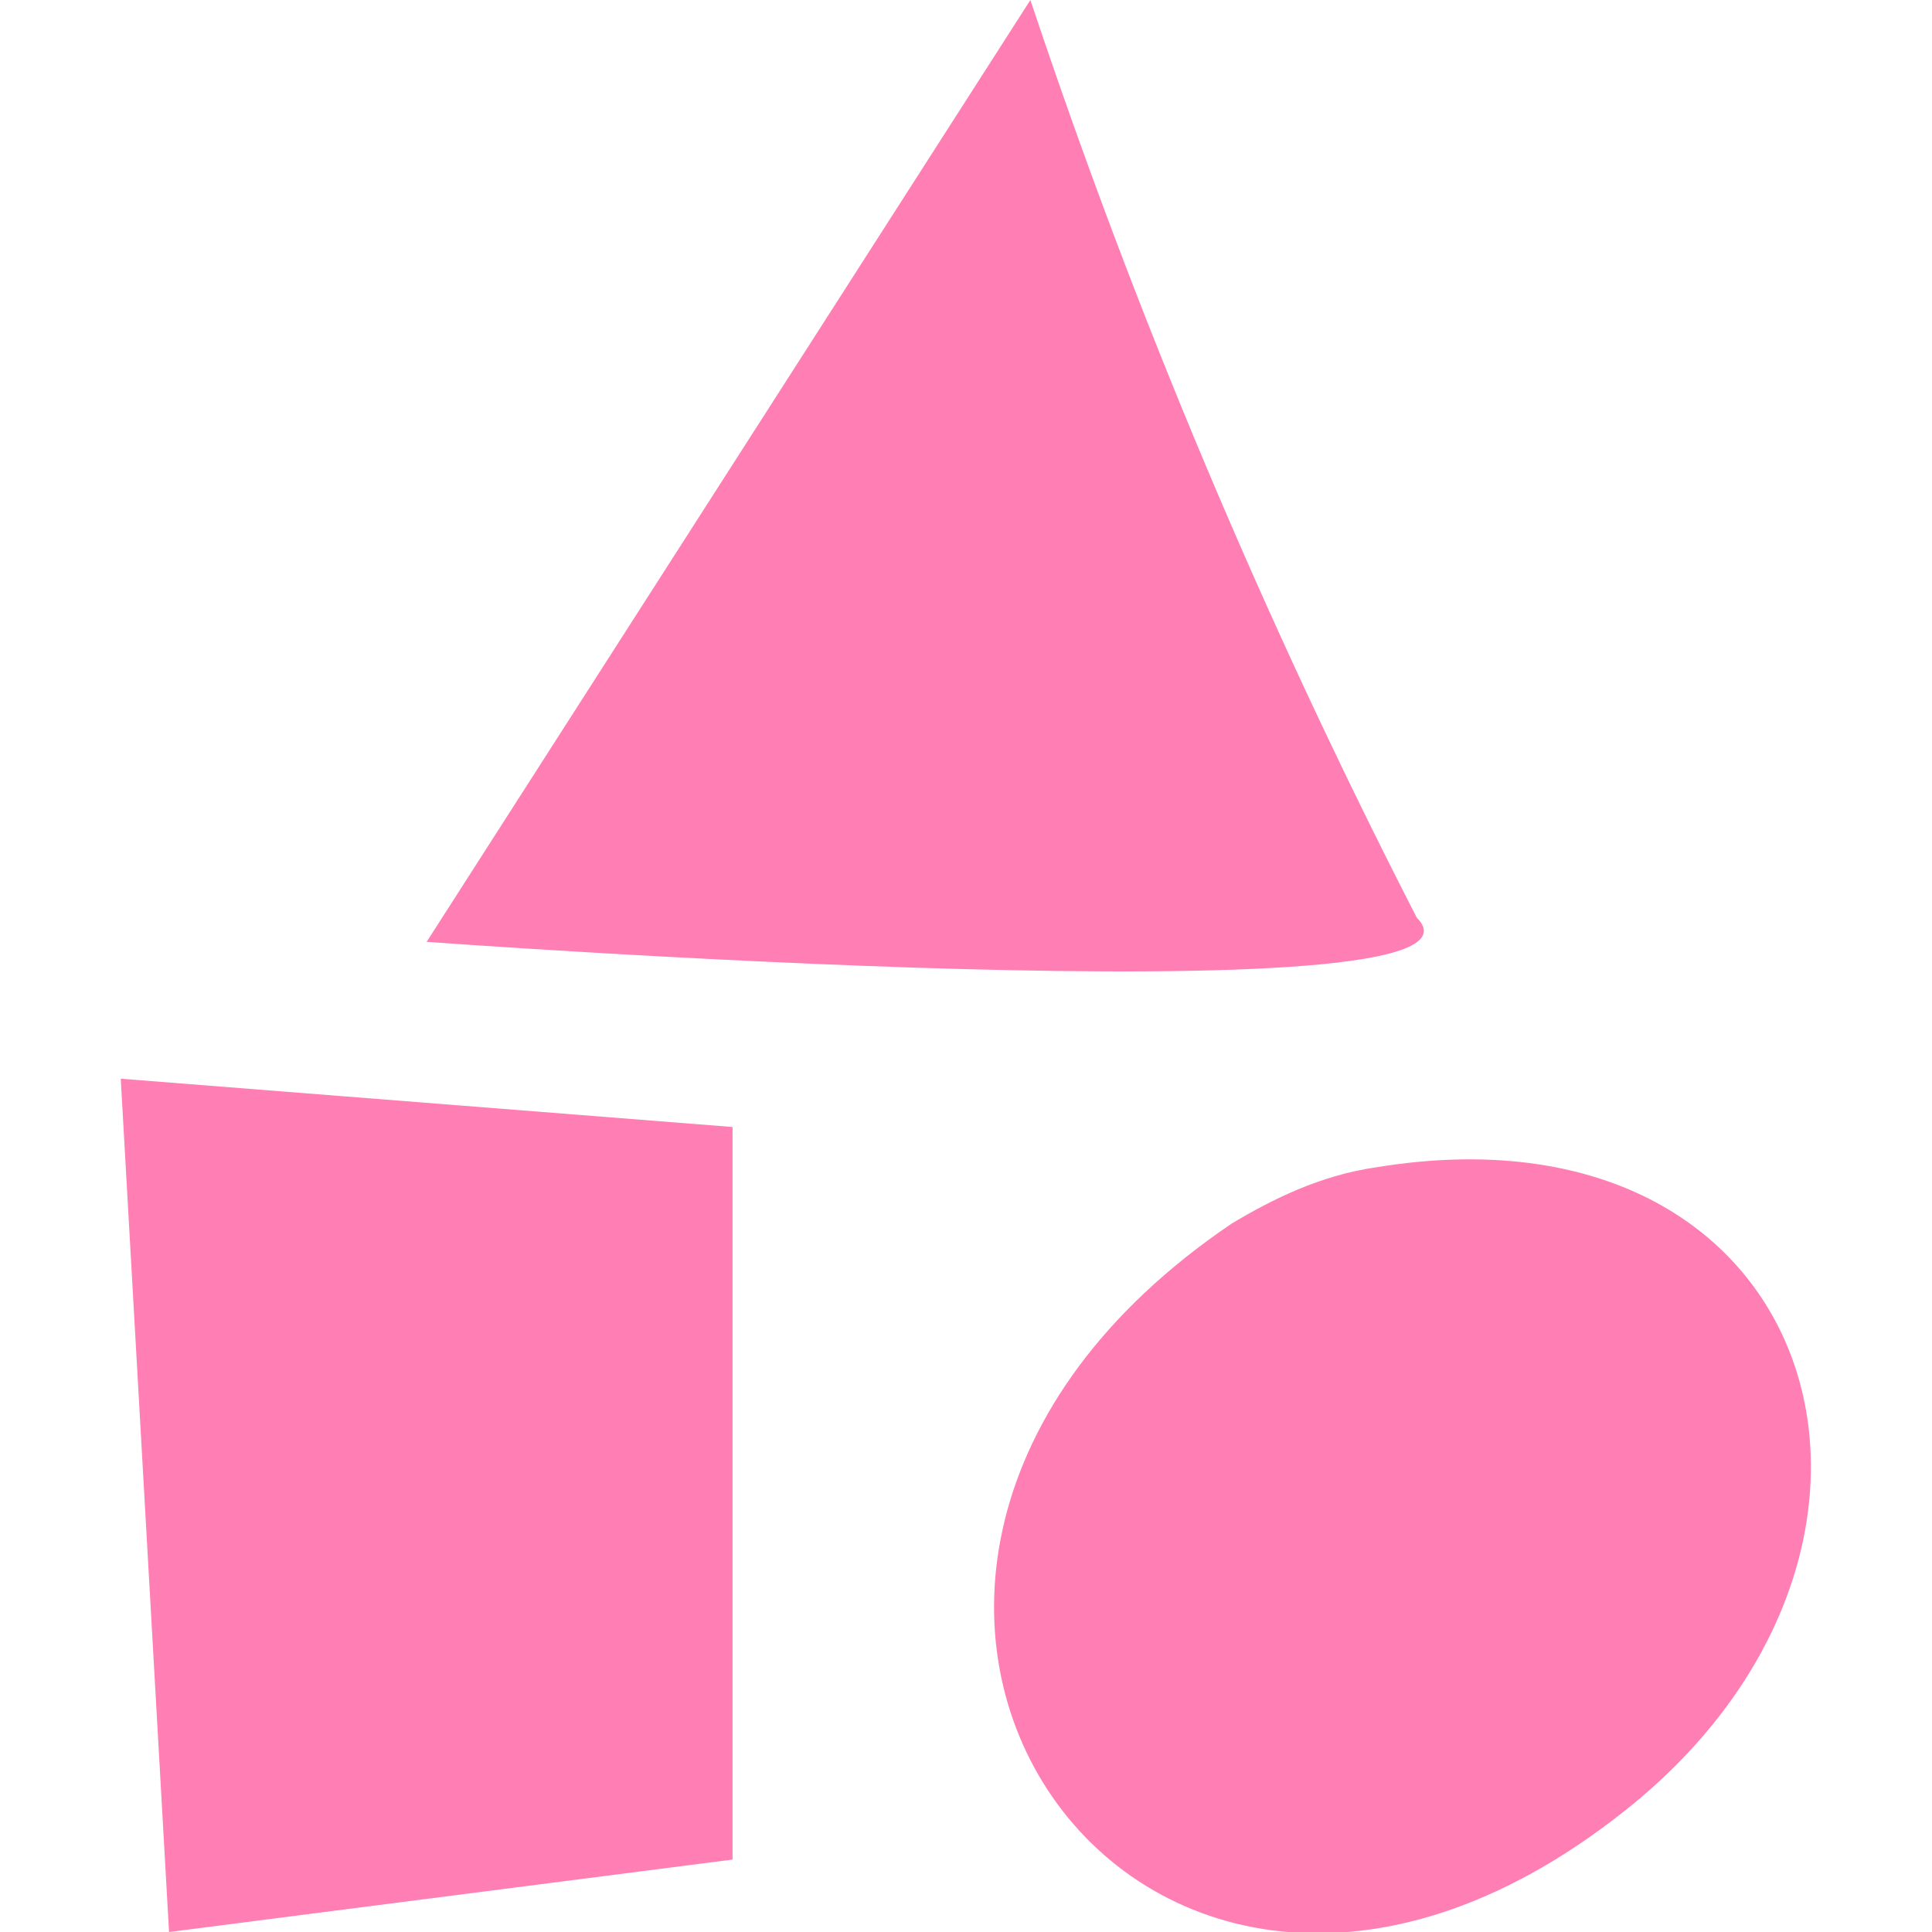 <?xml version="1.0" encoding="utf-8"?>
<!-- Generator: Adobe Illustrator 25.0.0, SVG Export Plug-In . SVG Version: 6.00 Build 0)  -->
<svg version="1.1" id="レイヤー_1" xmlns="http://www.w3.org/2000/svg" xmlns:xlink="http://www.w3.org/1999/xlink" x="0px"
	 y="0px" viewBox="0 0 24 24" style="enable-background:new 0 0 24 24;" xml:space="preserve">
<style type="text/css">
	.st0{fill:#FF7EB3;}
</style>
<g>
	<path id="パス_66" class="st0" d="M12.8,0L5.3,11.7c0,0,13.6,1,12.3-0.3C15.7,7.7,14.1,3.9,12.8,0"/>
	<path id="パス_67" class="st0" d="M1.5,13.4L2.1,24l7-0.9V14L1.5,13.4z"/>
	<path id="パス_68" class="st0" d="M17.1,14.5c5.5-0.9,7.2,4.6,3.2,7.9c-6.1,5-11.5-2.8-5-7.2C15.8,14.9,16.4,14.6,17.1,14.5"/>
</g>
</svg>

